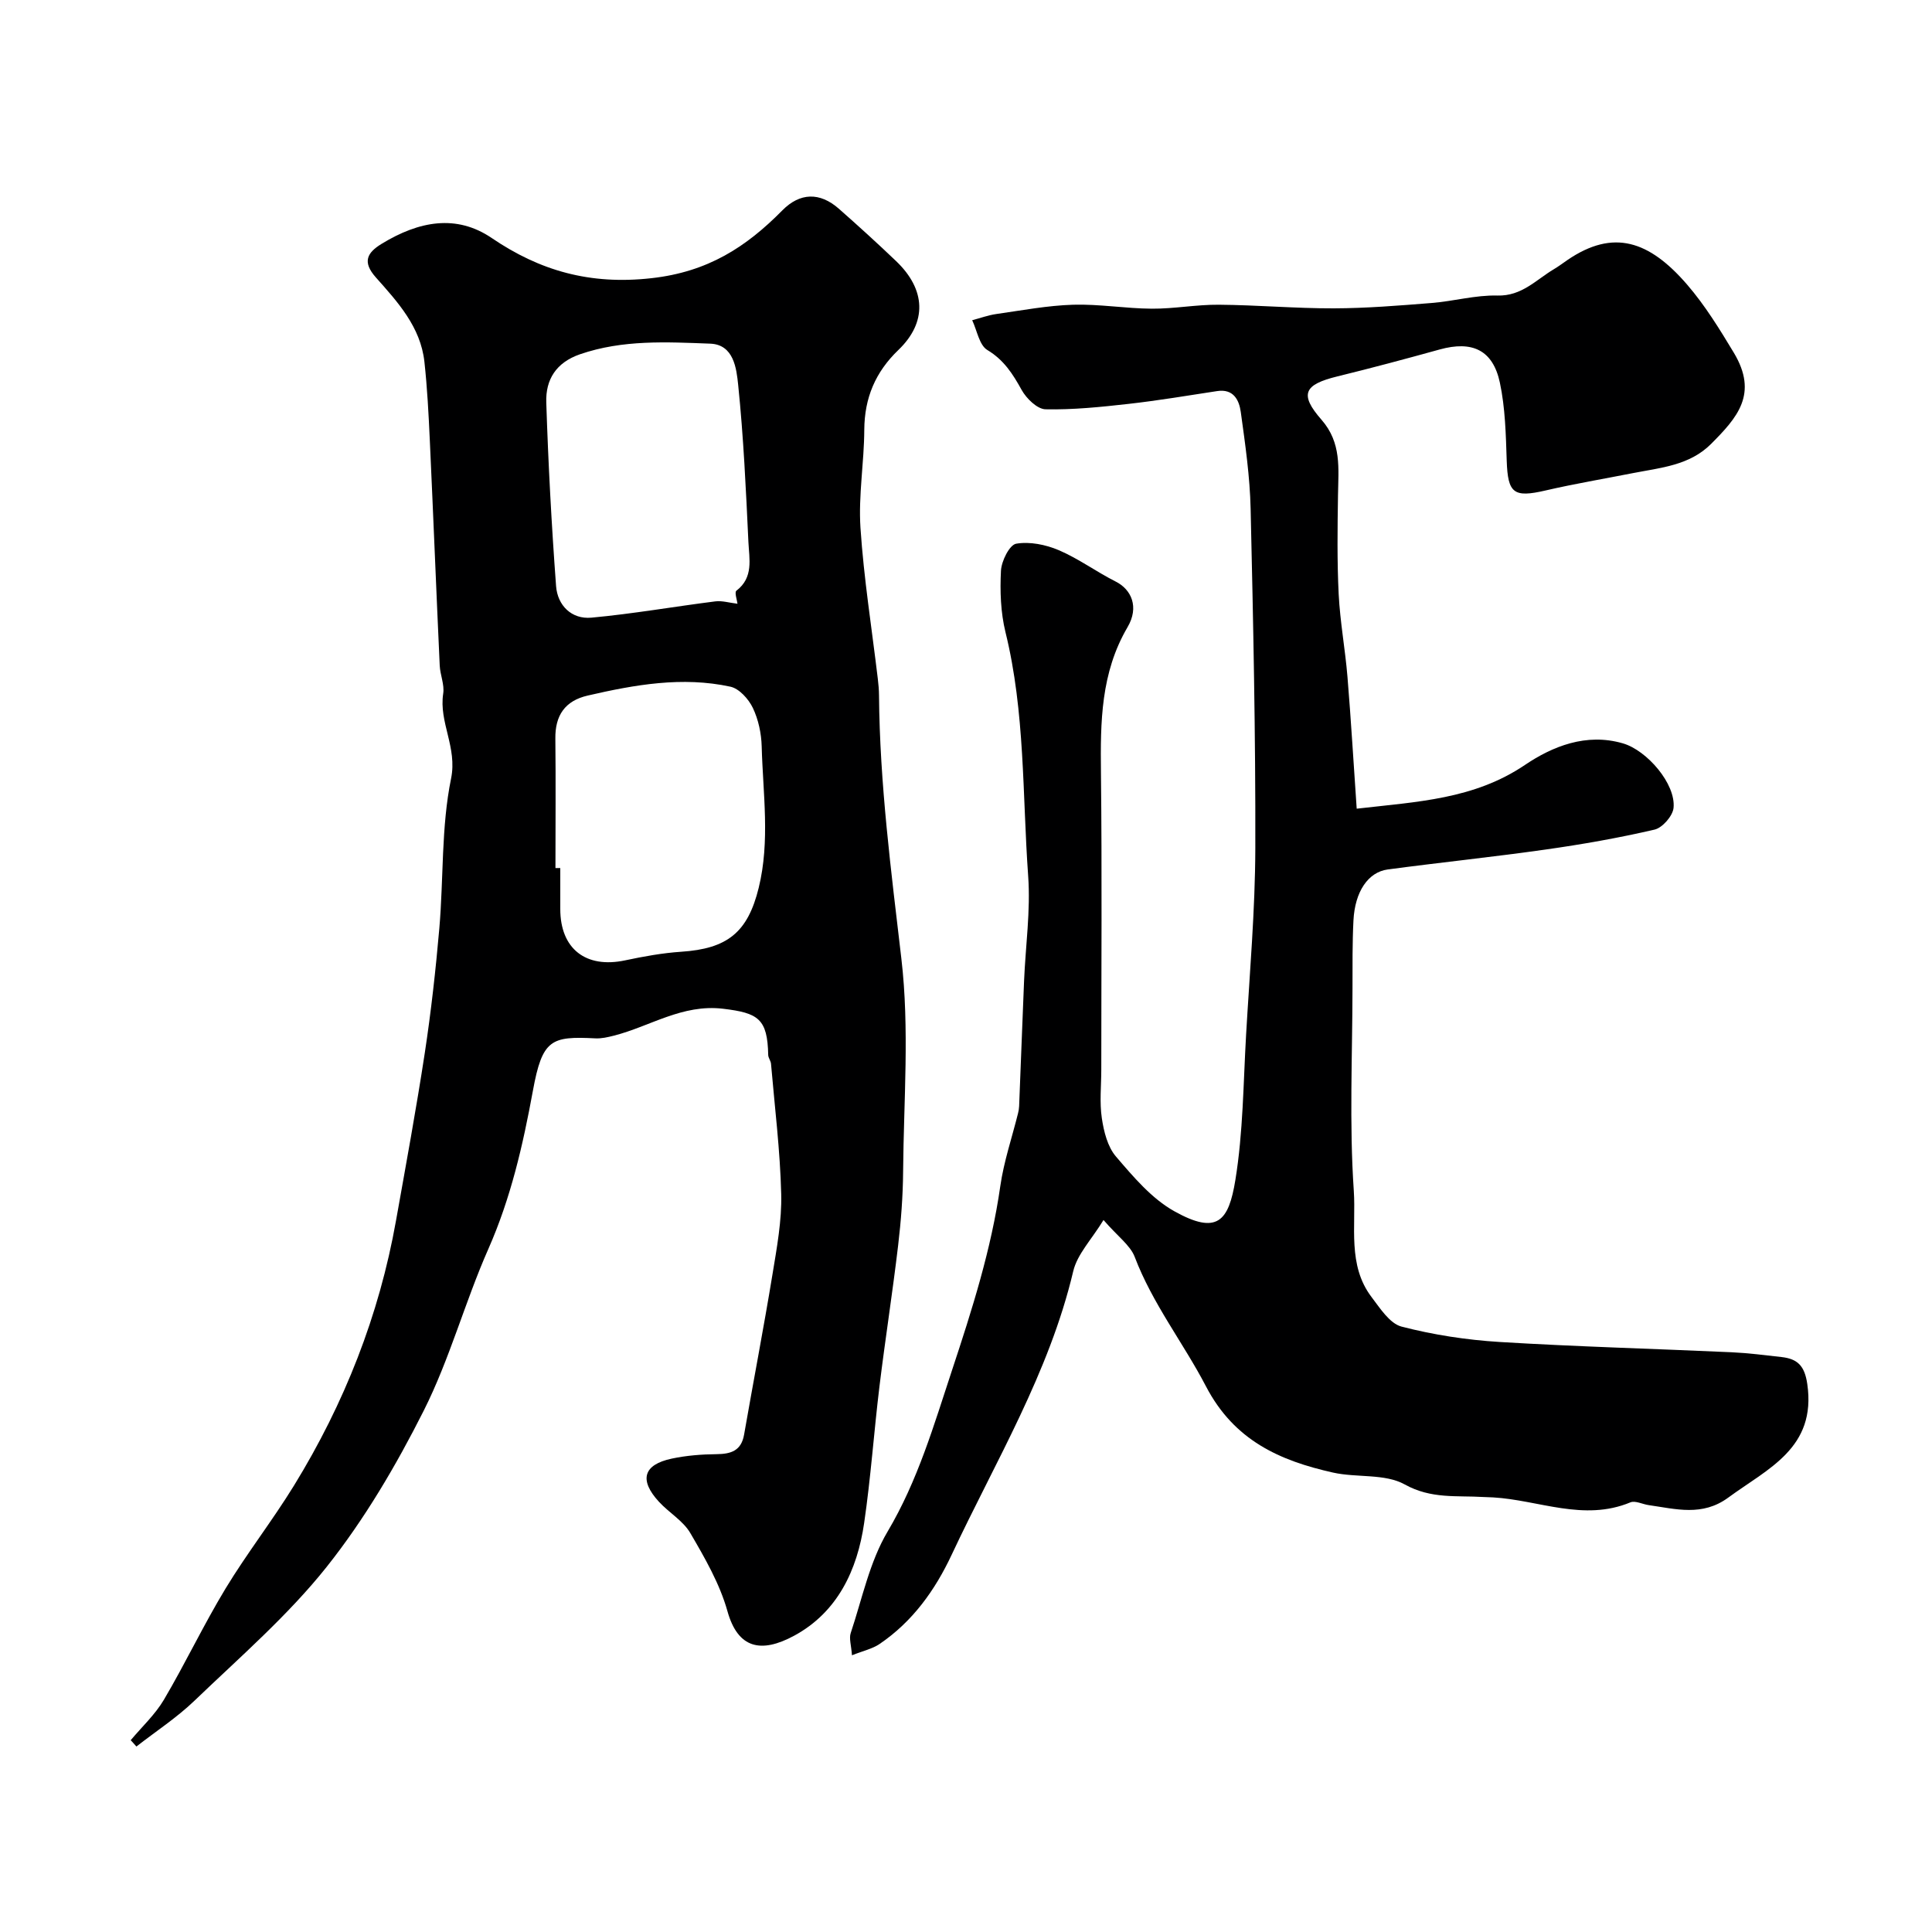 <svg enable-background="new 0 0 400 400" viewBox="0 0 400 400" xmlns="http://www.w3.org/2000/svg"><path d="m228.47 252.59c-2.44 4.01-5.43 7.05-6.27 10.61-4.98 21.06-16.13 39.41-25.16 58.68-3.47 7.4-8.11 13.85-14.92 18.48-1.5 1.02-3.43 1.43-5.73 2.35-.15-2.09-.63-3.49-.26-4.6 2.37-7.09 3.9-14.72 7.64-21.02 6.25-10.54 9.57-22.01 13.34-33.41 4.13-12.49 8.12-24.99 9.99-38.1.73-5.11 2.43-10.07 3.68-15.11.12-.48.2-.97.22-1.46.35-8.62.66-17.25 1.02-25.87.3-7.27 1.37-14.58.85-21.79-1.21-16.85-.61-33.87-4.7-50.48-1-4.09-1.15-8.5-.93-12.72.11-2.01 1.76-5.33 3.14-5.58 2.8-.49 6.13.19 8.83 1.34 4.1 1.75 7.78 4.48 11.79 6.5 3.25 1.64 4.89 5.27 2.45 9.43-5.56 9.48-5.63 19.66-5.51 30.11.23 20.49.07 40.99.07 61.49 0 3.36-.38 6.77.11 10.05.41 2.77 1.19 5.94 2.93 7.96 3.59 4.19 7.39 8.71 12.09 11.33 8.9 4.97 11.24 2.05 12.63-6.47 1.61-9.88 1.64-20.02 2.22-30.06.74-12.86 1.87-25.72 1.91-38.59.06-23.43-.43-46.86-.97-70.29-.15-6.7-1.12-13.41-2.04-20.07-.34-2.45-1.49-4.85-4.89-4.33-6.11.93-12.2 1.96-18.34 2.65-5.71.64-11.47 1.24-17.2 1.12-1.71-.04-3.95-2.23-4.93-3.99-1.84-3.32-3.66-6.21-7.12-8.29-1.67-1.01-2.12-4.04-3.13-6.16 1.67-.44 3.32-1.05 5.02-1.29 5.29-.75 10.58-1.76 15.89-1.92 5.41-.16 10.85.79 16.29.82 4.62.03 9.24-.86 13.86-.82 7.93.06 15.87.77 23.8.75 6.76-.02 13.52-.57 20.26-1.11 4.56-.36 9.1-1.66 13.61-1.54 5.07.14 8-3.26 11.71-5.46.98-.58 1.88-1.27 2.82-1.91 9.5-6.47 16.9-3.98 24.74 5.08 3.71 4.29 6.74 9.23 9.68 14.11 5.15 8.57.68 13.49-4.69 18.89-4.45 4.47-10.44 4.93-16.17 6.05-6.04 1.19-12.12 2.21-18.12 3.6-6.61 1.53-7.8.6-8.03-6.16-.18-5.41-.3-10.92-1.42-16.18-1.45-6.77-5.74-8.71-12.44-6.86-7.04 1.95-14.1 3.84-21.2 5.58-6.9 1.69-7.93 3.67-3.29 8.97 4.19 4.79 3.5 10.08 3.42 15.56-.11 6.86-.2 13.73.14 20.58.29 5.72 1.35 11.39 1.82 17.1.74 8.96 1.26 17.94 1.91 27.29 12.58-1.45 24.28-1.93 34.84-9.06 5.66-3.82 12.67-6.69 20.29-4.46 4.96 1.45 10.97 8.38 10.47 13.36-.17 1.67-2.3 4.11-3.93 4.49-7.45 1.73-15.01 3.06-22.58 4.13-10.86 1.54-21.78 2.67-32.65 4.12-4.1.55-6.8 4.61-7.11 10.53-.24 4.67-.19 9.37-.2 14.05-.02 14-.68 28.04.27 41.97.49 7.31-1.34 15.39 3.68 21.99 1.77 2.33 3.77 5.48 6.21 6.11 6.6 1.71 13.46 2.76 20.27 3.18 16.01.98 32.05 1.4 48.08 2.13 3.44.16 6.87.6 10.3.99 3.31.37 4.8 1.78 5.35 5.6 1.92 13.26-8.17 17.48-16.36 23.5-5.39 3.96-10.87 2.35-16.47 1.56-1.28-.18-2.79-.99-3.8-.57-9.68 4.02-18.98-.49-28.43-1.03-.67-.04-1.33-.04-2-.08-5.48-.34-10.81.45-16.28-2.6-4.12-2.29-9.93-1.36-14.86-2.46-11.02-2.47-20.44-6.63-26.29-17.84-4.7-9.02-11.1-17.15-14.78-26.86-.94-2.39-3.52-4.21-6.44-7.59z" fill="#000001"/><path d="m27.06 360.29c2.32-2.77 5.05-5.3 6.87-8.37 4.46-7.56 8.23-15.54 12.78-23.05 4.42-7.29 9.7-14.05 14.17-21.32 10.41-16.95 17.62-35.2 21.11-54.84 2.06-11.56 4.19-23.12 5.96-34.72 1.3-8.56 2.26-17.18 3.01-25.8.89-10.34.37-20.92 2.43-31 1.32-6.48-2.55-11.62-1.63-17.59.29-1.85-.63-3.86-.72-5.8-.72-15.53-1.33-31.07-2.05-46.6-.25-5.44-.53-10.88-1.12-16.29-.79-7.22-5.53-12.39-10.05-17.47-2.87-3.23-1.81-5.13 1.21-6.97 7.72-4.71 15.47-6.16 22.79-1.18 9.92 6.74 20.3 9.75 33.11 8.3 11.64-1.31 19.55-6.44 27.05-14.04 3.62-3.67 7.74-3.82 11.7-.33 4.02 3.54 7.99 7.15 11.86 10.85 6.19 5.92 6.42 12.67.46 18.39-4.76 4.57-7.02 9.92-7.06 16.53-.03 6.77-1.23 13.57-.79 20.29.69 10.45 2.35 20.83 3.59 31.24.14 1.15.24 2.3.25 3.46.15 18.3 2.51 36.36 4.63 54.51 1.7 14.5.48 29.36.36 44.06-.04 5.1-.43 10.22-1.03 15.29-1.15 9.73-2.67 19.41-3.86 29.14-1.15 9.44-1.8 18.95-3.18 28.36-1.42 9.75-5.51 18.44-14.46 23.3-6.93 3.76-11.69 2.63-13.84-5.06-1.59-5.67-4.67-11.01-7.68-16.16-1.49-2.56-4.42-4.23-6.5-6.49-4.15-4.51-3.25-7.69 2.65-8.94 3.02-.64 6.16-.89 9.26-.92 3.01-.03 5.14-.7 5.72-4.07 1.93-11.07 4.06-22.11 5.88-33.2.9-5.49 1.94-11.08 1.8-16.59-.22-9-1.34-17.98-2.11-26.96-.05-.62-.56-1.21-.58-1.82-.15-7.51-2.05-8.71-9.34-9.58-8.47-1.01-15.11 3.66-22.61 5.57-1.26.32-2.59.63-3.86.56-9.12-.46-10.96.17-12.91 10.85-2.07 11.29-4.57 22.21-9.23 32.77-4.85 10.98-7.99 22.77-13.37 33.46-5.7 11.31-12.24 22.46-20.1 32.35-8.02 10.08-17.96 18.67-27.31 27.65-3.68 3.54-8.03 6.38-12.08 9.54-.38-.45-.78-.88-1.18-1.31zm87.94-180.57h1v8.49c0 8.24 5.3 12.35 13.43 10.62 3.82-.81 7.71-1.52 11.6-1.78 9.52-.63 13.77-3.95 16.05-13.23 2.38-9.7.88-19.51.62-29.27-.07-2.7-.68-5.58-1.84-8-.88-1.83-2.82-3.99-4.64-4.38-9.96-2.16-19.8-.41-29.55 1.84-4.68 1.08-6.76 4.1-6.69 8.93.1 8.92.02 17.85.02 26.78zm37.69-54.72c-.08-.72-.66-2.37-.23-2.7 3.61-2.75 2.65-6.61 2.49-10.09-.51-10.86-1.01-21.73-2.12-32.53-.35-3.39-.91-8.35-5.79-8.53-9.02-.34-18.1-.85-26.94 2.19-4.99 1.72-7.15 5.27-7 9.97.41 12.69 1.09 25.38 2.03 38.04.3 3.99 3.2 6.91 7.32 6.53 8.58-.79 17.09-2.29 25.64-3.37 1.41-.18 2.91.29 4.6.49z" fill="#000001"/></svg>